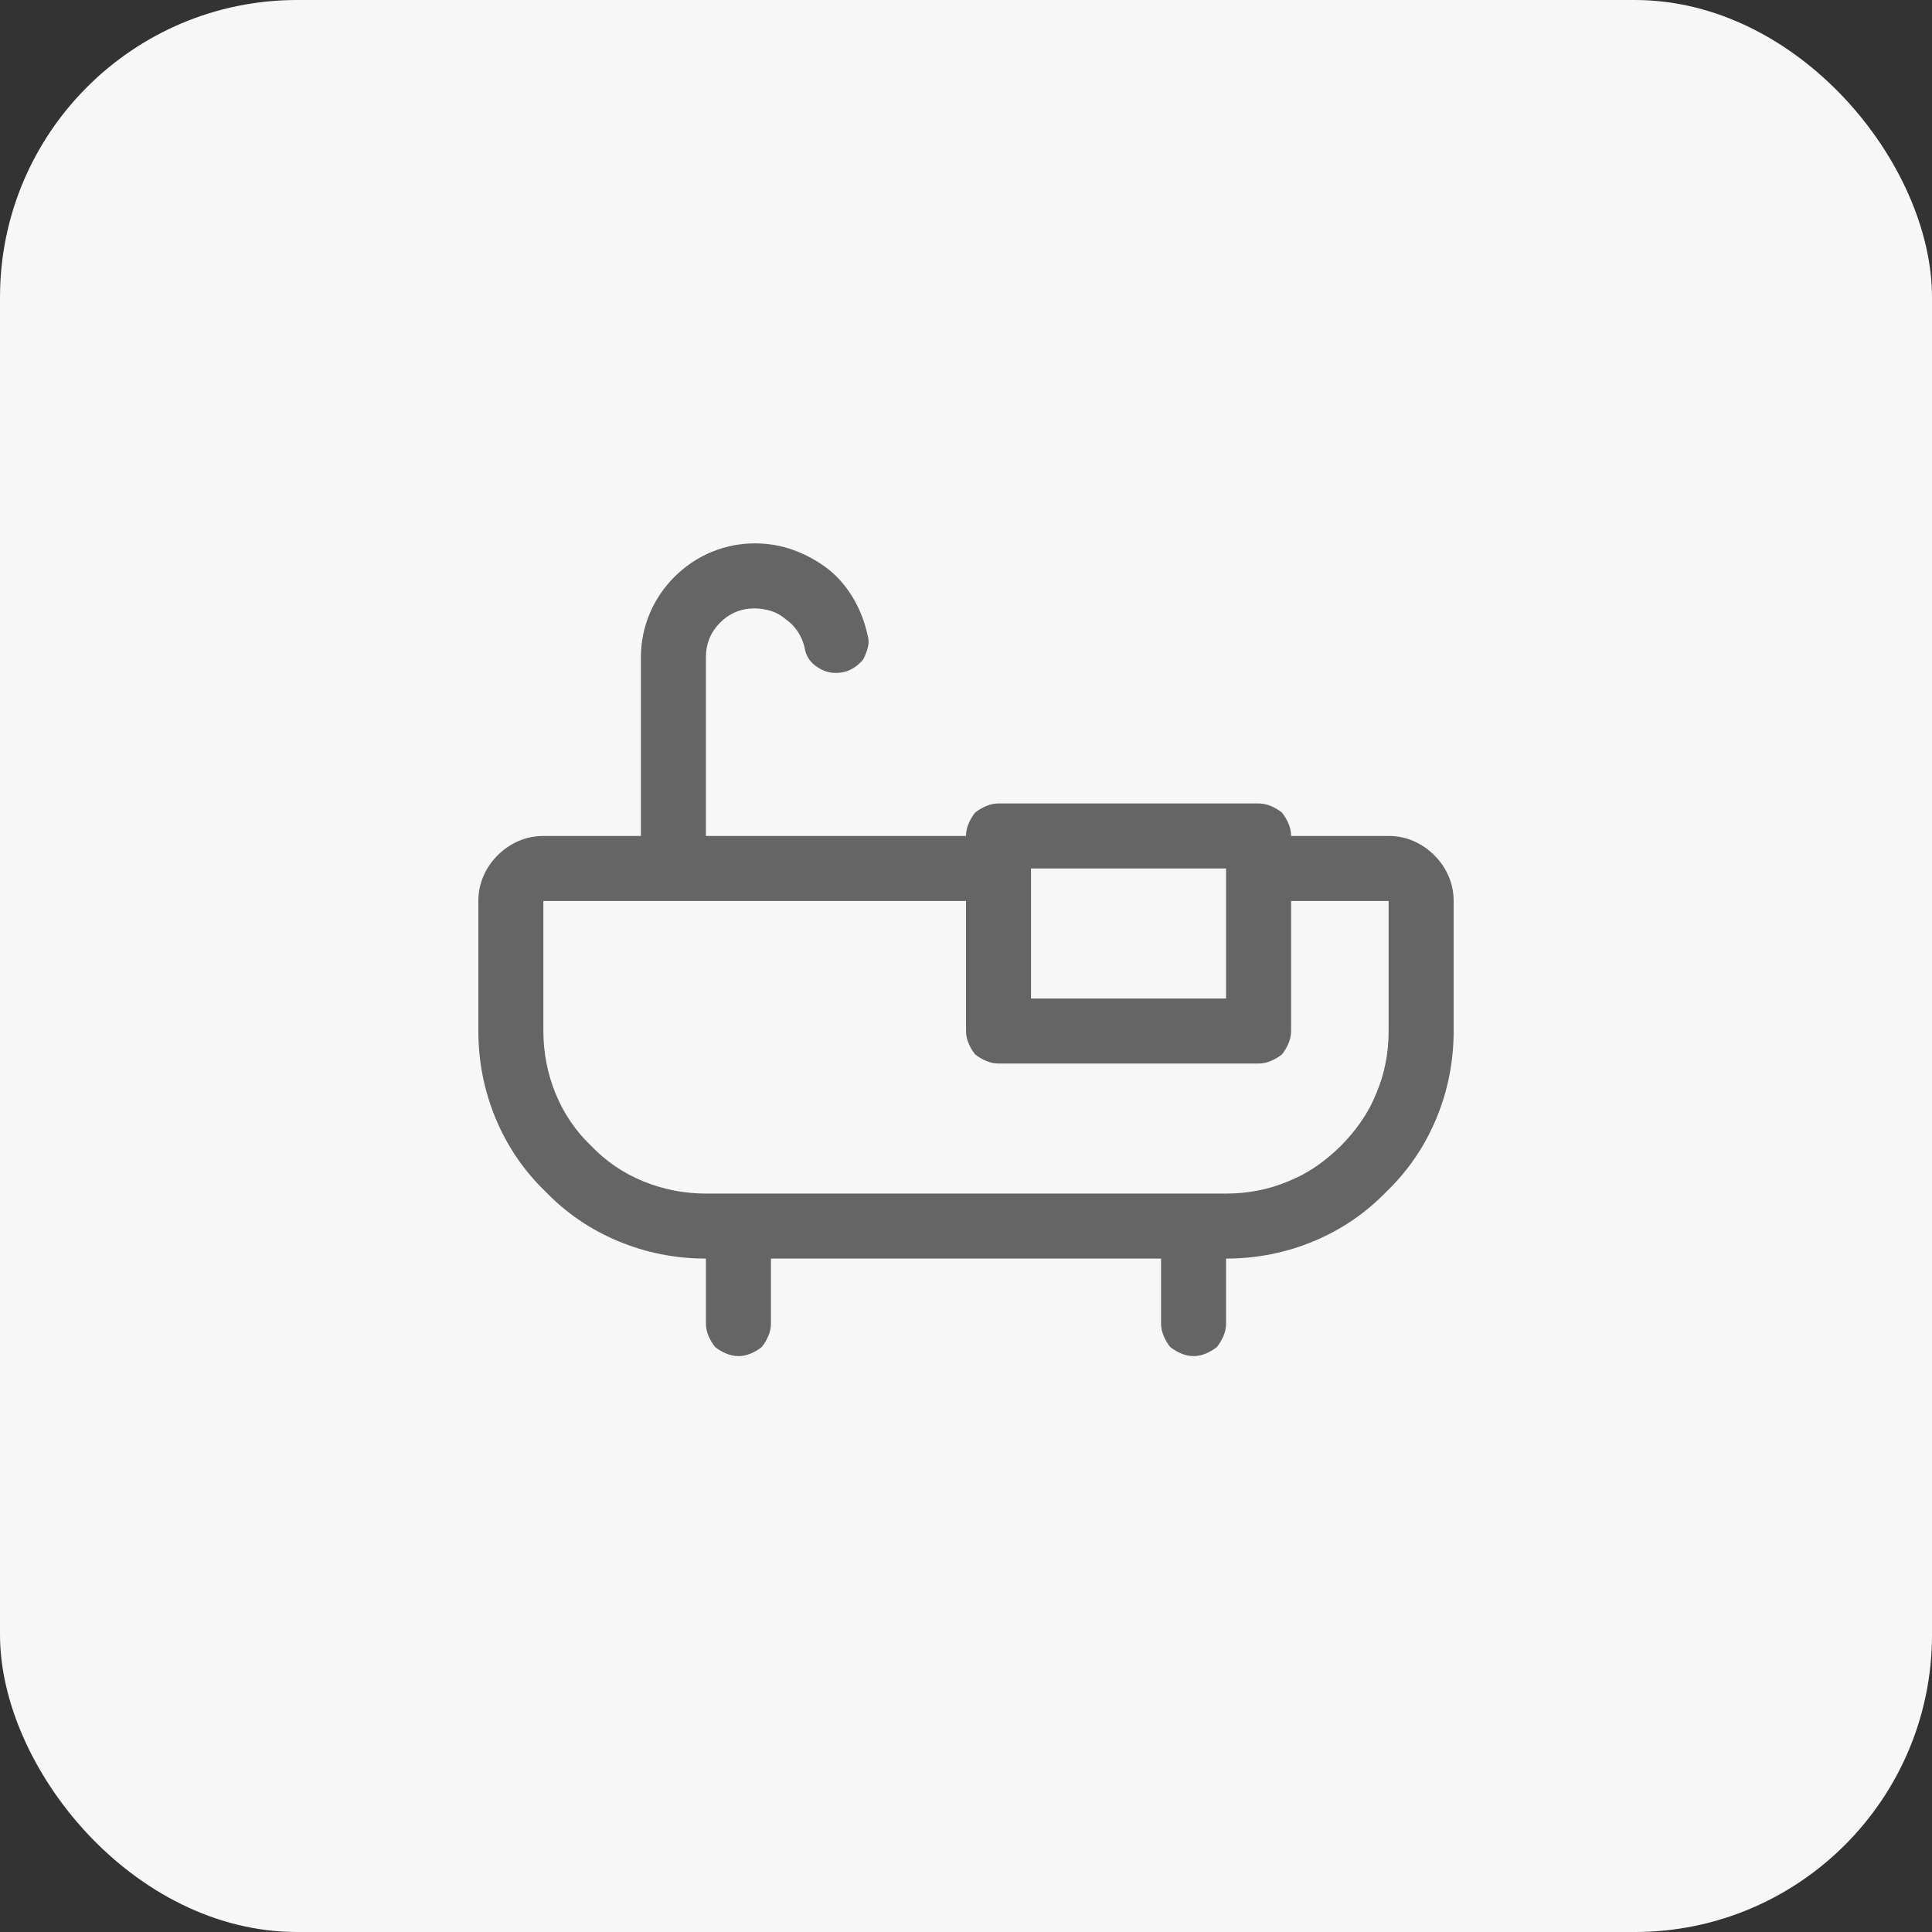 <svg width="52" height="52" viewBox="0 0 52 52" fill="none" xmlns="http://www.w3.org/2000/svg">
<rect x="0" y="0" width="52" height="52" fill="#333333" stroke="none"/>
<rect width="52" height="52" rx="8" fill="#F7F7F7"/>
<path d="M37.375 22.5H34.75C34.75 22.391 34.727 22.281 34.682 22.172C34.636 22.062 34.577 21.962 34.504 21.871C34.413 21.798 34.312 21.739 34.203 21.693C34.094 21.648 33.984 21.625 33.875 21.625H26.875C26.766 21.625 26.656 21.648 26.547 21.693C26.438 21.739 26.337 21.798 26.246 21.871C26.173 21.962 26.114 22.062 26.068 22.172C26.023 22.281 26 22.391 26 22.5H19V17.688C19 17.505 19.032 17.337 19.096 17.182C19.16 17.027 19.255 16.885 19.383 16.758C19.51 16.63 19.652 16.535 19.807 16.471C19.962 16.407 20.13 16.375 20.312 16.375C20.458 16.375 20.604 16.398 20.75 16.443C20.896 16.489 21.033 16.566 21.16 16.676C21.288 16.767 21.393 16.876 21.475 17.004C21.557 17.131 21.616 17.268 21.652 17.414C21.671 17.542 21.712 17.651 21.775 17.742C21.839 17.833 21.917 17.906 22.008 17.961C22.117 18.034 22.227 18.079 22.336 18.098C22.445 18.116 22.555 18.116 22.664 18.098C22.773 18.079 22.878 18.038 22.979 17.975C23.079 17.911 23.165 17.833 23.238 17.742C23.293 17.633 23.334 17.523 23.361 17.414C23.389 17.305 23.384 17.195 23.348 17.086C23.275 16.74 23.147 16.412 22.965 16.102C22.783 15.792 22.555 15.527 22.281 15.309C21.99 15.09 21.68 14.921 21.352 14.803C21.023 14.684 20.677 14.625 20.312 14.625C19.912 14.625 19.524 14.703 19.15 14.857C18.777 15.012 18.444 15.236 18.152 15.527C17.861 15.819 17.637 16.152 17.482 16.525C17.328 16.899 17.25 17.287 17.25 17.688V22.5H14.625C14.388 22.5 14.165 22.546 13.955 22.637C13.745 22.728 13.559 22.855 13.395 23.02C13.23 23.184 13.103 23.37 13.012 23.58C12.921 23.79 12.875 24.013 12.875 24.25V27.75C12.875 28.57 13.03 29.354 13.34 30.102C13.65 30.849 14.096 31.505 14.68 32.07C15.245 32.654 15.901 33.1 16.648 33.41C17.396 33.72 18.18 33.875 19 33.875V35.625C19 35.734 19.023 35.844 19.068 35.953C19.114 36.062 19.173 36.163 19.246 36.254C19.337 36.327 19.438 36.386 19.547 36.432C19.656 36.477 19.766 36.5 19.875 36.5C19.984 36.5 20.094 36.477 20.203 36.432C20.312 36.386 20.413 36.327 20.504 36.254C20.577 36.163 20.636 36.062 20.682 35.953C20.727 35.844 20.75 35.734 20.75 35.625V33.875H31.25V35.625C31.25 35.734 31.273 35.844 31.318 35.953C31.364 36.062 31.423 36.163 31.496 36.254C31.587 36.327 31.688 36.386 31.797 36.432C31.906 36.477 32.016 36.5 32.125 36.5C32.234 36.5 32.344 36.477 32.453 36.432C32.562 36.386 32.663 36.327 32.754 36.254C32.827 36.163 32.886 36.062 32.932 35.953C32.977 35.844 33 35.734 33 35.625V33.875C33.82 33.875 34.604 33.72 35.352 33.41C36.099 33.1 36.755 32.654 37.32 32.07C37.904 31.505 38.35 30.849 38.66 30.102C38.97 29.354 39.125 28.57 39.125 27.75V24.25C39.125 24.013 39.079 23.79 38.988 23.58C38.897 23.37 38.77 23.184 38.605 23.02C38.441 22.855 38.255 22.728 38.045 22.637C37.835 22.546 37.612 22.5 37.375 22.5ZM33 23.375V26.875H27.75V23.375H33ZM37.375 27.75C37.375 28.042 37.348 28.329 37.293 28.611C37.238 28.894 37.156 29.163 37.047 29.418C36.938 29.691 36.801 29.947 36.637 30.184C36.473 30.421 36.29 30.639 36.09 30.84C35.889 31.04 35.671 31.223 35.434 31.387C35.197 31.551 34.941 31.688 34.668 31.797C34.413 31.906 34.144 31.988 33.861 32.043C33.579 32.098 33.292 32.125 33 32.125H19C18.417 32.125 17.856 32.016 17.318 31.797C16.781 31.578 16.311 31.259 15.91 30.84C15.491 30.439 15.172 29.969 14.953 29.432C14.734 28.894 14.625 28.333 14.625 27.75V24.25H26V27.75C26 27.859 26.023 27.969 26.068 28.078C26.114 28.188 26.173 28.288 26.246 28.379C26.337 28.452 26.438 28.511 26.547 28.557C26.656 28.602 26.766 28.625 26.875 28.625H33.875C33.984 28.625 34.094 28.602 34.203 28.557C34.312 28.511 34.413 28.452 34.504 28.379C34.577 28.288 34.636 28.188 34.682 28.078C34.727 27.969 34.75 27.859 34.75 27.75V24.25H37.375V27.75Z" fill="#656565"/>
</svg>
